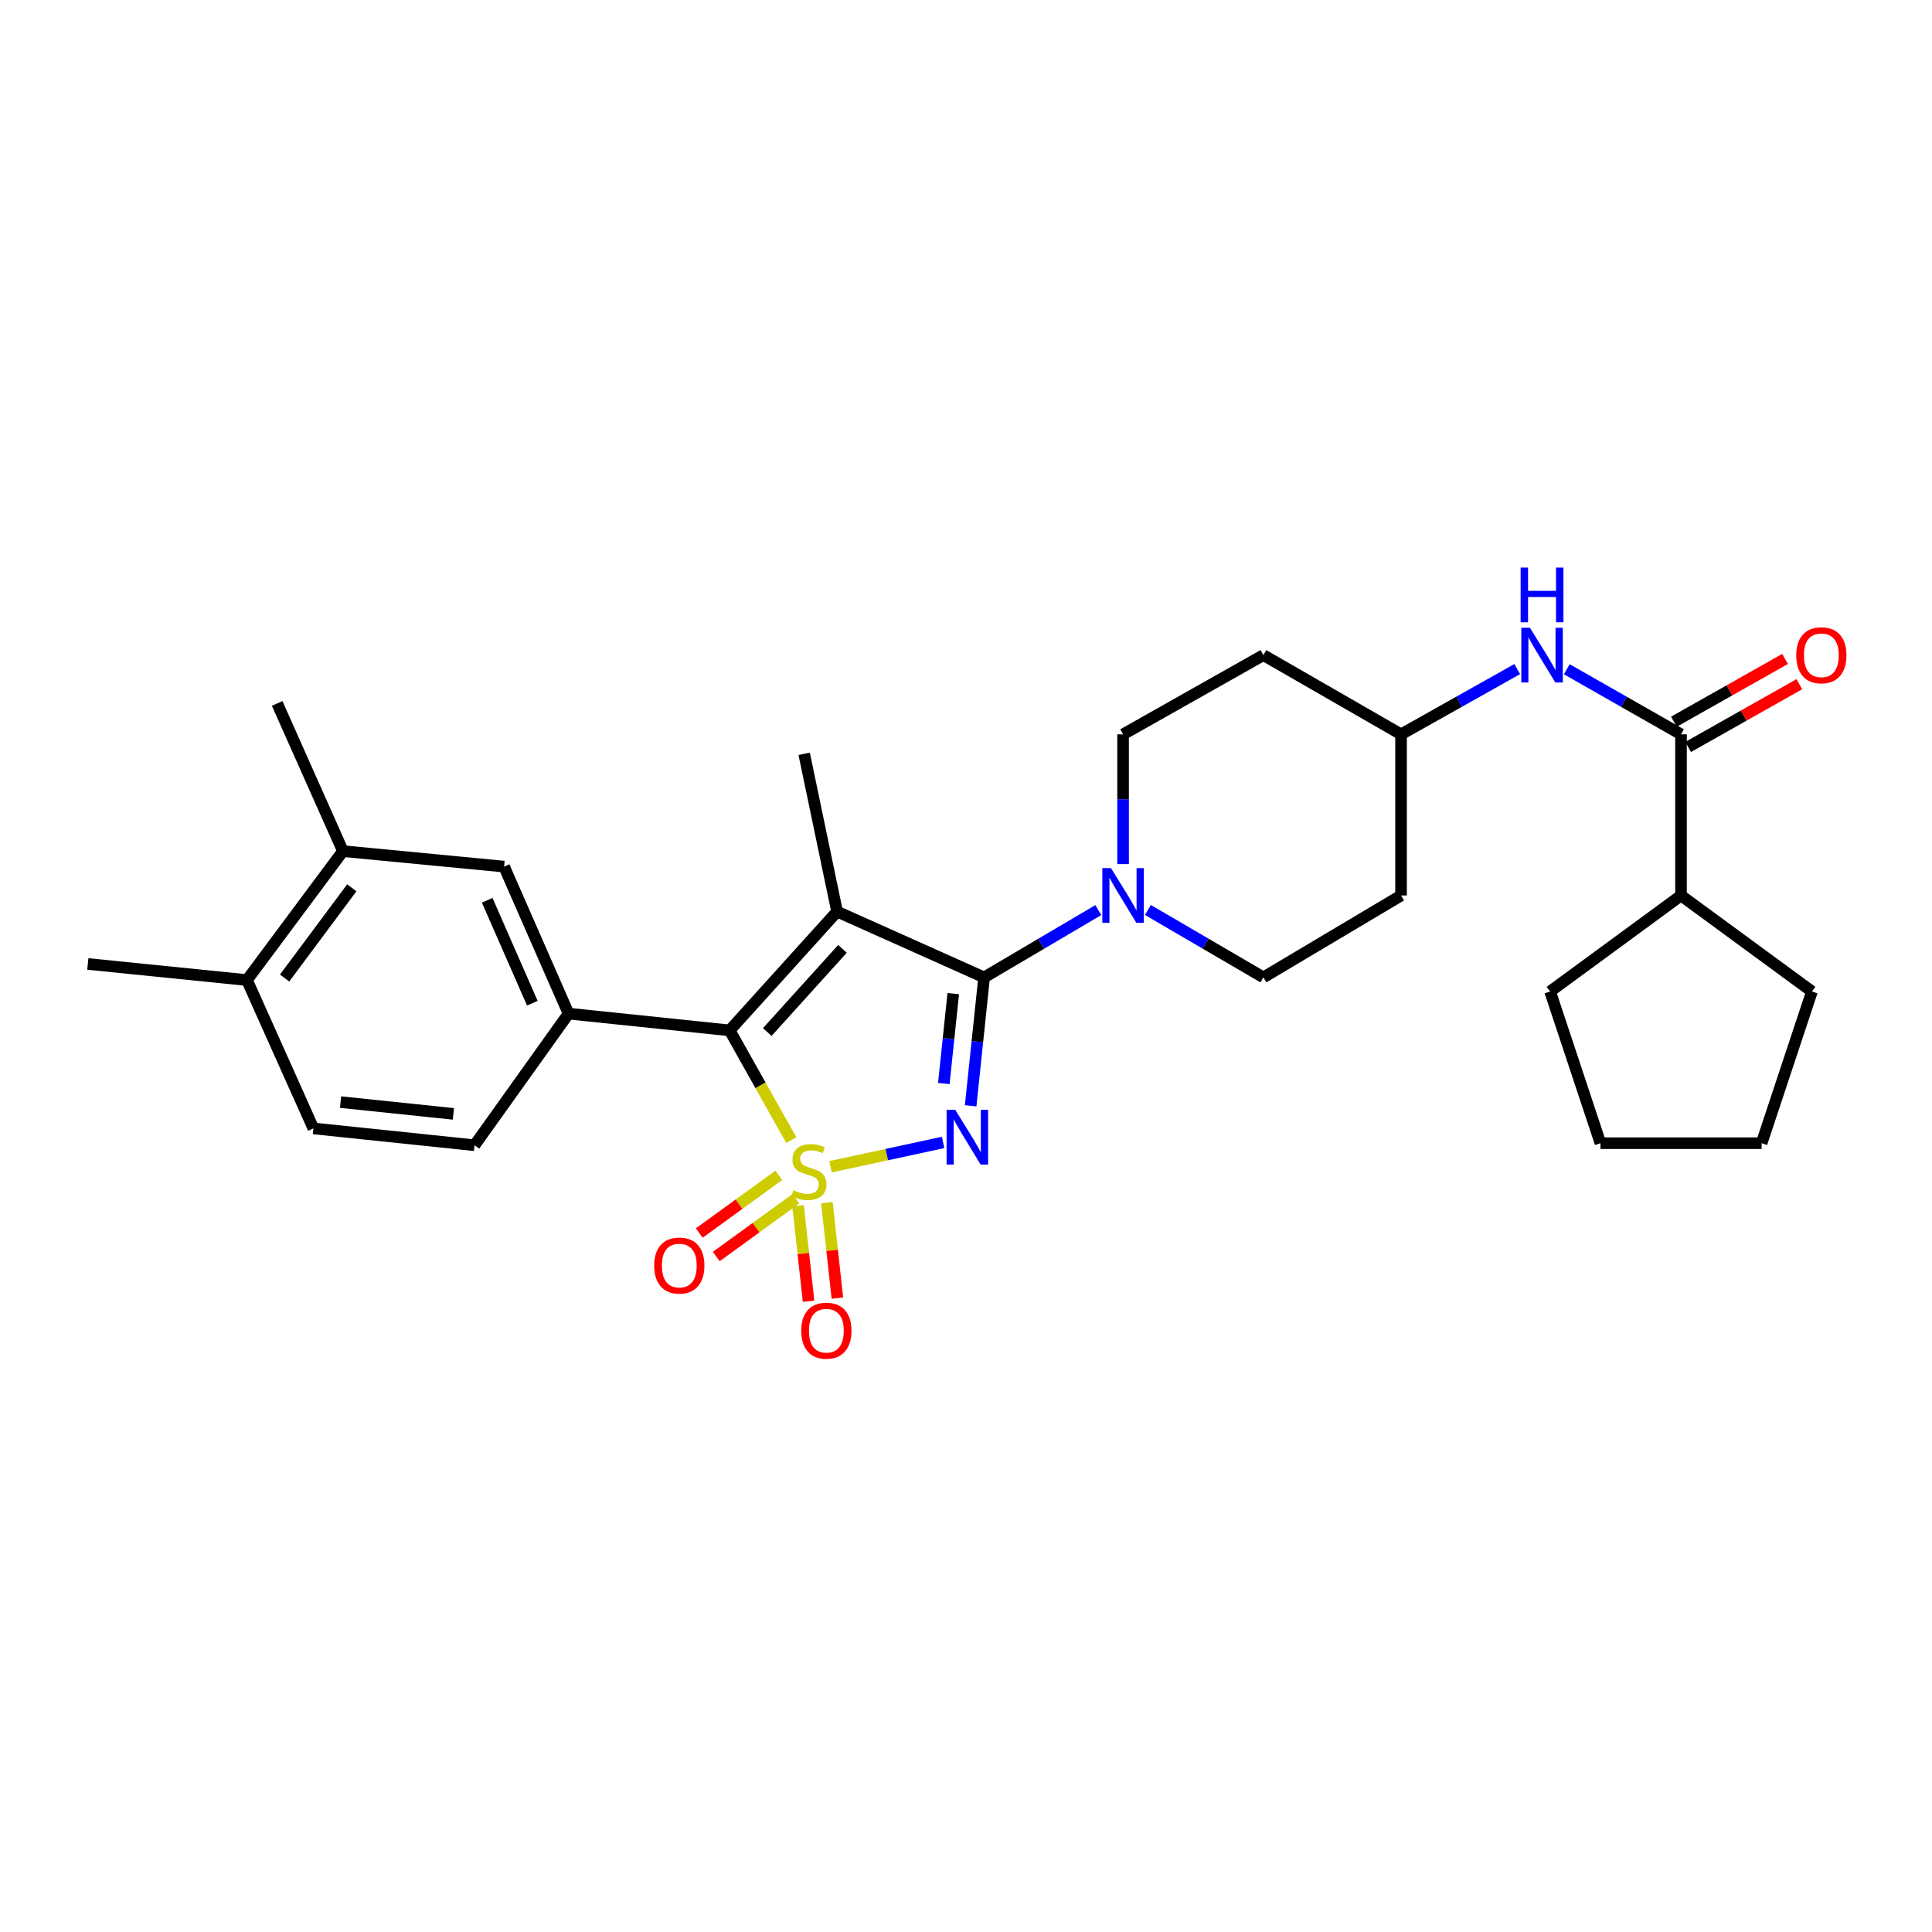<?xml version='1.0' encoding='iso-8859-1'?>
<svg version='1.1' baseProfile='full'
              xmlns='http://www.w3.org/2000/svg'
                      xmlns:rdkit='http://www.rdkit.org/xml'
                      xmlns:xlink='http://www.w3.org/1999/xlink'
                  xml:space='preserve'
width='1000px' height='1000px' viewBox='0 0 1000 1000'>
<!-- END OF HEADER -->
<rect style='opacity:1.0;fill:#FFFFFF;stroke:none' width='1000' height='1000' x='0' y='0'> </rect>
<path class='bond-0' d='M 429.853,603.919 L 458.999,597.617' style='fill:none;fill-rule:evenodd;stroke:#CCCC00;stroke-width:6px;stroke-linecap:butt;stroke-linejoin:miter;stroke-opacity:1' />
<path class='bond-0' d='M 458.999,597.617 L 488.144,591.315' style='fill:none;fill-rule:evenodd;stroke:#0000FF;stroke-width:6px;stroke-linecap:butt;stroke-linejoin:miter;stroke-opacity:1' />
<path class='bond-3' d='M 409.569,590.122 L 393.619,561.726' style='fill:none;fill-rule:evenodd;stroke:#CCCC00;stroke-width:6px;stroke-linecap:butt;stroke-linejoin:miter;stroke-opacity:1' />
<path class='bond-3' d='M 393.619,561.726 L 377.67,533.329' style='fill:none;fill-rule:evenodd;stroke:#000000;stroke-width:6px;stroke-linecap:butt;stroke-linejoin:miter;stroke-opacity:1' />
<path class='bond-7' d='M 403.119,608.347 L 382.523,623.282' style='fill:none;fill-rule:evenodd;stroke:#CCCC00;stroke-width:6px;stroke-linecap:butt;stroke-linejoin:miter;stroke-opacity:1' />
<path class='bond-7' d='M 382.523,623.282 L 361.927,638.217' style='fill:none;fill-rule:evenodd;stroke:#FF0000;stroke-width:6px;stroke-linecap:butt;stroke-linejoin:miter;stroke-opacity:1' />
<path class='bond-7' d='M 411.93,620.497 L 391.334,635.432' style='fill:none;fill-rule:evenodd;stroke:#CCCC00;stroke-width:6px;stroke-linecap:butt;stroke-linejoin:miter;stroke-opacity:1' />
<path class='bond-7' d='M 391.334,635.432 L 370.738,650.367' style='fill:none;fill-rule:evenodd;stroke:#FF0000;stroke-width:6px;stroke-linecap:butt;stroke-linejoin:miter;stroke-opacity:1' />
<path class='bond-8' d='M 413.079,624.106 L 415.794,648.821' style='fill:none;fill-rule:evenodd;stroke:#CCCC00;stroke-width:6px;stroke-linecap:butt;stroke-linejoin:miter;stroke-opacity:1' />
<path class='bond-8' d='M 415.794,648.821 L 418.509,673.535' style='fill:none;fill-rule:evenodd;stroke:#FF0000;stroke-width:6px;stroke-linecap:butt;stroke-linejoin:miter;stroke-opacity:1' />
<path class='bond-8' d='M 427.997,622.467 L 430.712,647.182' style='fill:none;fill-rule:evenodd;stroke:#CCCC00;stroke-width:6px;stroke-linecap:butt;stroke-linejoin:miter;stroke-opacity:1' />
<path class='bond-8' d='M 430.712,647.182 L 433.428,671.897' style='fill:none;fill-rule:evenodd;stroke:#FF0000;stroke-width:6px;stroke-linecap:butt;stroke-linejoin:miter;stroke-opacity:1' />
<path class='bond-1' d='M 502.4,572.362 L 505.888,539.13' style='fill:none;fill-rule:evenodd;stroke:#0000FF;stroke-width:6px;stroke-linecap:butt;stroke-linejoin:miter;stroke-opacity:1' />
<path class='bond-1' d='M 505.888,539.13 L 509.375,505.897' style='fill:none;fill-rule:evenodd;stroke:#000000;stroke-width:6px;stroke-linecap:butt;stroke-linejoin:miter;stroke-opacity:1' />
<path class='bond-1' d='M 488.52,560.826 L 490.961,537.563' style='fill:none;fill-rule:evenodd;stroke:#0000FF;stroke-width:6px;stroke-linecap:butt;stroke-linejoin:miter;stroke-opacity:1' />
<path class='bond-1' d='M 490.961,537.563 L 493.403,514.3' style='fill:none;fill-rule:evenodd;stroke:#000000;stroke-width:6px;stroke-linecap:butt;stroke-linejoin:miter;stroke-opacity:1' />
<path class='bond-4' d='M 509.375,505.897 L 538.927,488.479' style='fill:none;fill-rule:evenodd;stroke:#000000;stroke-width:6px;stroke-linecap:butt;stroke-linejoin:miter;stroke-opacity:1' />
<path class='bond-4' d='M 538.927,488.479 L 568.479,471.06' style='fill:none;fill-rule:evenodd;stroke:#0000FF;stroke-width:6px;stroke-linecap:butt;stroke-linejoin:miter;stroke-opacity:1' />
<path class='bond-29' d='M 509.375,505.897 L 433.275,471.837' style='fill:none;fill-rule:evenodd;stroke:#000000;stroke-width:6px;stroke-linecap:butt;stroke-linejoin:miter;stroke-opacity:1' />
<path class='bond-2' d='M 433.275,471.837 L 377.67,533.329' style='fill:none;fill-rule:evenodd;stroke:#000000;stroke-width:6px;stroke-linecap:butt;stroke-linejoin:miter;stroke-opacity:1' />
<path class='bond-2' d='M 436.066,491.127 L 397.142,534.171' style='fill:none;fill-rule:evenodd;stroke:#000000;stroke-width:6px;stroke-linecap:butt;stroke-linejoin:miter;stroke-opacity:1' />
<path class='bond-19' d='M 433.275,471.837 L 416.241,390.176' style='fill:none;fill-rule:evenodd;stroke:#000000;stroke-width:6px;stroke-linecap:butt;stroke-linejoin:miter;stroke-opacity:1' />
<path class='bond-5' d='M 377.67,533.329 L 294.282,524.649' style='fill:none;fill-rule:evenodd;stroke:#000000;stroke-width:6px;stroke-linecap:butt;stroke-linejoin:miter;stroke-opacity:1' />
<path class='bond-12' d='M 581.306,447.254 L 581.306,413.674' style='fill:none;fill-rule:evenodd;stroke:#0000FF;stroke-width:6px;stroke-linecap:butt;stroke-linejoin:miter;stroke-opacity:1' />
<path class='bond-12' d='M 581.306,413.674 L 581.306,380.095' style='fill:none;fill-rule:evenodd;stroke:#000000;stroke-width:6px;stroke-linecap:butt;stroke-linejoin:miter;stroke-opacity:1' />
<path class='bond-13' d='M 594.149,470.997 L 624.039,488.447' style='fill:none;fill-rule:evenodd;stroke:#0000FF;stroke-width:6px;stroke-linecap:butt;stroke-linejoin:miter;stroke-opacity:1' />
<path class='bond-13' d='M 624.039,488.447 L 653.929,505.897' style='fill:none;fill-rule:evenodd;stroke:#000000;stroke-width:6px;stroke-linecap:butt;stroke-linejoin:miter;stroke-opacity:1' />
<path class='bond-10' d='M 294.282,524.649 L 260.914,448.549' style='fill:none;fill-rule:evenodd;stroke:#000000;stroke-width:6px;stroke-linecap:butt;stroke-linejoin:miter;stroke-opacity:1' />
<path class='bond-10' d='M 275.532,519.261 L 252.175,465.991' style='fill:none;fill-rule:evenodd;stroke:#000000;stroke-width:6px;stroke-linecap:butt;stroke-linejoin:miter;stroke-opacity:1' />
<path class='bond-14' d='M 294.282,524.649 L 245.614,592.778' style='fill:none;fill-rule:evenodd;stroke:#000000;stroke-width:6px;stroke-linecap:butt;stroke-linejoin:miter;stroke-opacity:1' />
<path class='bond-6' d='M 870.089,380.095 L 840.529,363.243' style='fill:none;fill-rule:evenodd;stroke:#000000;stroke-width:6px;stroke-linecap:butt;stroke-linejoin:miter;stroke-opacity:1' />
<path class='bond-6' d='M 840.529,363.243 L 810.968,346.392' style='fill:none;fill-rule:evenodd;stroke:#0000FF;stroke-width:6px;stroke-linecap:butt;stroke-linejoin:miter;stroke-opacity:1' />
<path class='bond-15' d='M 873.778,386.63 L 902.556,370.385' style='fill:none;fill-rule:evenodd;stroke:#000000;stroke-width:6px;stroke-linecap:butt;stroke-linejoin:miter;stroke-opacity:1' />
<path class='bond-15' d='M 902.556,370.385 L 931.333,354.14' style='fill:none;fill-rule:evenodd;stroke:#FF0000;stroke-width:6px;stroke-linecap:butt;stroke-linejoin:miter;stroke-opacity:1' />
<path class='bond-15' d='M 866.401,373.56 L 895.178,357.315' style='fill:none;fill-rule:evenodd;stroke:#000000;stroke-width:6px;stroke-linecap:butt;stroke-linejoin:miter;stroke-opacity:1' />
<path class='bond-15' d='M 895.178,357.315 L 923.955,341.07' style='fill:none;fill-rule:evenodd;stroke:#FF0000;stroke-width:6px;stroke-linecap:butt;stroke-linejoin:miter;stroke-opacity:1' />
<path class='bond-17' d='M 870.089,380.095 L 870.089,463.499' style='fill:none;fill-rule:evenodd;stroke:#000000;stroke-width:6px;stroke-linecap:butt;stroke-linejoin:miter;stroke-opacity:1' />
<path class='bond-9' d='M 785.326,346.3 L 755.255,363.198' style='fill:none;fill-rule:evenodd;stroke:#0000FF;stroke-width:6px;stroke-linecap:butt;stroke-linejoin:miter;stroke-opacity:1' />
<path class='bond-9' d='M 755.255,363.198 L 725.185,380.095' style='fill:none;fill-rule:evenodd;stroke:#000000;stroke-width:6px;stroke-linecap:butt;stroke-linejoin:miter;stroke-opacity:1' />
<path class='bond-11' d='M 260.914,448.549 L 177.51,440.545' style='fill:none;fill-rule:evenodd;stroke:#000000;stroke-width:6px;stroke-linecap:butt;stroke-linejoin:miter;stroke-opacity:1' />
<path class='bond-23' d='M 177.51,440.545 L 143.458,364.095' style='fill:none;fill-rule:evenodd;stroke:#000000;stroke-width:6px;stroke-linecap:butt;stroke-linejoin:miter;stroke-opacity:1' />
<path class='bond-30' d='M 177.51,440.545 L 127.825,507.281' style='fill:none;fill-rule:evenodd;stroke:#000000;stroke-width:6px;stroke-linecap:butt;stroke-linejoin:miter;stroke-opacity:1' />
<path class='bond-30' d='M 182.096,459.518 L 147.316,506.233' style='fill:none;fill-rule:evenodd;stroke:#000000;stroke-width:6px;stroke-linecap:butt;stroke-linejoin:miter;stroke-opacity:1' />
<path class='bond-21' d='M 581.306,380.095 L 653.929,339.089' style='fill:none;fill-rule:evenodd;stroke:#000000;stroke-width:6px;stroke-linecap:butt;stroke-linejoin:miter;stroke-opacity:1' />
<path class='bond-22' d='M 653.929,505.897 L 725.185,463.499' style='fill:none;fill-rule:evenodd;stroke:#000000;stroke-width:6px;stroke-linecap:butt;stroke-linejoin:miter;stroke-opacity:1' />
<path class='bond-18' d='M 245.614,592.778 L 162.21,584.065' style='fill:none;fill-rule:evenodd;stroke:#000000;stroke-width:6px;stroke-linecap:butt;stroke-linejoin:miter;stroke-opacity:1' />
<path class='bond-18' d='M 234.663,576.544 L 176.28,570.445' style='fill:none;fill-rule:evenodd;stroke:#000000;stroke-width:6px;stroke-linecap:butt;stroke-linejoin:miter;stroke-opacity:1' />
<path class='bond-16' d='M 127.825,507.281 L 162.21,584.065' style='fill:none;fill-rule:evenodd;stroke:#000000;stroke-width:6px;stroke-linecap:butt;stroke-linejoin:miter;stroke-opacity:1' />
<path class='bond-24' d='M 127.825,507.281 L 45.455,498.943' style='fill:none;fill-rule:evenodd;stroke:#000000;stroke-width:6px;stroke-linecap:butt;stroke-linejoin:miter;stroke-opacity:1' />
<path class='bond-25' d='M 870.089,463.499 L 937.86,513.201' style='fill:none;fill-rule:evenodd;stroke:#000000;stroke-width:6px;stroke-linecap:butt;stroke-linejoin:miter;stroke-opacity:1' />
<path class='bond-26' d='M 870.089,463.499 L 802.336,513.201' style='fill:none;fill-rule:evenodd;stroke:#000000;stroke-width:6px;stroke-linecap:butt;stroke-linejoin:miter;stroke-opacity:1' />
<path class='bond-20' d='M 725.185,380.095 L 725.185,463.499' style='fill:none;fill-rule:evenodd;stroke:#000000;stroke-width:6px;stroke-linecap:butt;stroke-linejoin:miter;stroke-opacity:1' />
<path class='bond-31' d='M 725.185,380.095 L 653.929,339.089' style='fill:none;fill-rule:evenodd;stroke:#000000;stroke-width:6px;stroke-linecap:butt;stroke-linejoin:miter;stroke-opacity:1' />
<path class='bond-27' d='M 937.86,513.201 L 911.804,591.719' style='fill:none;fill-rule:evenodd;stroke:#000000;stroke-width:6px;stroke-linecap:butt;stroke-linejoin:miter;stroke-opacity:1' />
<path class='bond-28' d='M 802.336,513.201 L 828.392,591.719' style='fill:none;fill-rule:evenodd;stroke:#000000;stroke-width:6px;stroke-linecap:butt;stroke-linejoin:miter;stroke-opacity:1' />
<path class='bond-32' d='M 911.804,591.719 L 828.392,591.719' style='fill:none;fill-rule:evenodd;stroke:#000000;stroke-width:6px;stroke-linecap:butt;stroke-linejoin:miter;stroke-opacity:1' />
<path  class='atom-0' d='M 410.676 616.056
Q 410.996 616.176, 412.316 616.736
Q 413.636 617.296, 415.076 617.656
Q 416.556 617.976, 417.996 617.976
Q 420.676 617.976, 422.236 616.696
Q 423.796 615.376, 423.796 613.096
Q 423.796 611.536, 422.996 610.576
Q 422.236 609.616, 421.036 609.096
Q 419.836 608.576, 417.836 607.976
Q 415.316 607.216, 413.796 606.496
Q 412.316 605.776, 411.236 604.256
Q 410.196 602.736, 410.196 600.176
Q 410.196 596.616, 412.596 594.416
Q 415.036 592.216, 419.836 592.216
Q 423.116 592.216, 426.836 593.776
L 425.916 596.856
Q 422.516 595.456, 419.956 595.456
Q 417.196 595.456, 415.676 596.616
Q 414.156 597.736, 414.196 599.696
Q 414.196 601.216, 414.956 602.136
Q 415.756 603.056, 416.876 603.576
Q 418.036 604.096, 419.956 604.696
Q 422.516 605.496, 424.036 606.296
Q 425.556 607.096, 426.636 608.736
Q 427.756 610.336, 427.756 613.096
Q 427.756 617.016, 425.116 619.136
Q 422.516 621.216, 418.156 621.216
Q 415.636 621.216, 413.716 620.656
Q 411.836 620.136, 409.596 619.216
L 410.676 616.056
' fill='#CCCC00'/>
<path  class='atom-1' d='M 494.436 574.441
L 503.716 589.441
Q 504.636 590.921, 506.116 593.601
Q 507.596 596.281, 507.676 596.441
L 507.676 574.441
L 511.436 574.441
L 511.436 602.761
L 507.556 602.761
L 497.596 586.361
Q 496.436 584.441, 495.196 582.241
Q 493.996 580.041, 493.636 579.361
L 493.636 602.761
L 489.956 602.761
L 489.956 574.441
L 494.436 574.441
' fill='#0000FF'/>
<path  class='atom-5' d='M 575.046 449.339
L 584.326 464.339
Q 585.246 465.819, 586.726 468.499
Q 588.206 471.179, 588.286 471.339
L 588.286 449.339
L 592.046 449.339
L 592.046 477.659
L 588.166 477.659
L 578.206 461.259
Q 577.046 459.339, 575.806 457.139
Q 574.606 454.939, 574.246 454.259
L 574.246 477.659
L 570.566 477.659
L 570.566 449.339
L 575.046 449.339
' fill='#0000FF'/>
<path  class='atom-8' d='M 338.606 655.051
Q 338.606 648.251, 341.966 644.451
Q 345.326 640.651, 351.606 640.651
Q 357.886 640.651, 361.246 644.451
Q 364.606 648.251, 364.606 655.051
Q 364.606 661.931, 361.206 665.851
Q 357.806 669.731, 351.606 669.731
Q 345.366 669.731, 341.966 665.851
Q 338.606 661.971, 338.606 655.051
M 351.606 666.531
Q 355.926 666.531, 358.246 663.651
Q 360.606 660.731, 360.606 655.051
Q 360.606 649.491, 358.246 646.691
Q 355.926 643.851, 351.606 643.851
Q 347.286 643.851, 344.926 646.651
Q 342.606 649.451, 342.606 655.051
Q 342.606 660.771, 344.926 663.651
Q 347.286 666.531, 351.606 666.531
' fill='#FF0000'/>
<path  class='atom-9' d='M 414.722 688.761
Q 414.722 681.961, 418.082 678.161
Q 421.442 674.361, 427.722 674.361
Q 434.002 674.361, 437.362 678.161
Q 440.722 681.961, 440.722 688.761
Q 440.722 695.641, 437.322 699.561
Q 433.922 703.441, 427.722 703.441
Q 421.482 703.441, 418.082 699.561
Q 414.722 695.681, 414.722 688.761
M 427.722 700.241
Q 432.042 700.241, 434.362 697.361
Q 436.722 694.441, 436.722 688.761
Q 436.722 683.201, 434.362 680.401
Q 432.042 677.561, 427.722 677.561
Q 423.402 677.561, 421.042 680.361
Q 418.722 683.161, 418.722 688.761
Q 418.722 694.481, 421.042 697.361
Q 423.402 700.241, 427.722 700.241
' fill='#FF0000'/>
<path  class='atom-10' d='M 791.898 324.929
L 801.178 339.929
Q 802.098 341.409, 803.578 344.089
Q 805.058 346.769, 805.138 346.929
L 805.138 324.929
L 808.898 324.929
L 808.898 353.249
L 805.018 353.249
L 795.058 336.849
Q 793.898 334.929, 792.658 332.729
Q 791.458 330.529, 791.098 329.849
L 791.098 353.249
L 787.418 353.249
L 787.418 324.929
L 791.898 324.929
' fill='#0000FF'/>
<path  class='atom-10' d='M 787.078 293.777
L 790.918 293.777
L 790.918 305.817
L 805.398 305.817
L 805.398 293.777
L 809.238 293.777
L 809.238 322.097
L 805.398 322.097
L 805.398 309.017
L 790.918 309.017
L 790.918 322.097
L 787.078 322.097
L 787.078 293.777
' fill='#0000FF'/>
<path  class='atom-16' d='M 929.729 339.169
Q 929.729 332.369, 933.089 328.569
Q 936.449 324.769, 942.729 324.769
Q 949.009 324.769, 952.369 328.569
Q 955.729 332.369, 955.729 339.169
Q 955.729 346.049, 952.329 349.969
Q 948.929 353.849, 942.729 353.849
Q 936.489 353.849, 933.089 349.969
Q 929.729 346.089, 929.729 339.169
M 942.729 350.649
Q 947.049 350.649, 949.369 347.769
Q 951.729 344.849, 951.729 339.169
Q 951.729 333.609, 949.369 330.809
Q 947.049 327.969, 942.729 327.969
Q 938.409 327.969, 936.049 330.769
Q 933.729 333.569, 933.729 339.169
Q 933.729 344.889, 936.049 347.769
Q 938.409 350.649, 942.729 350.649
' fill='#FF0000'/>
</svg>
